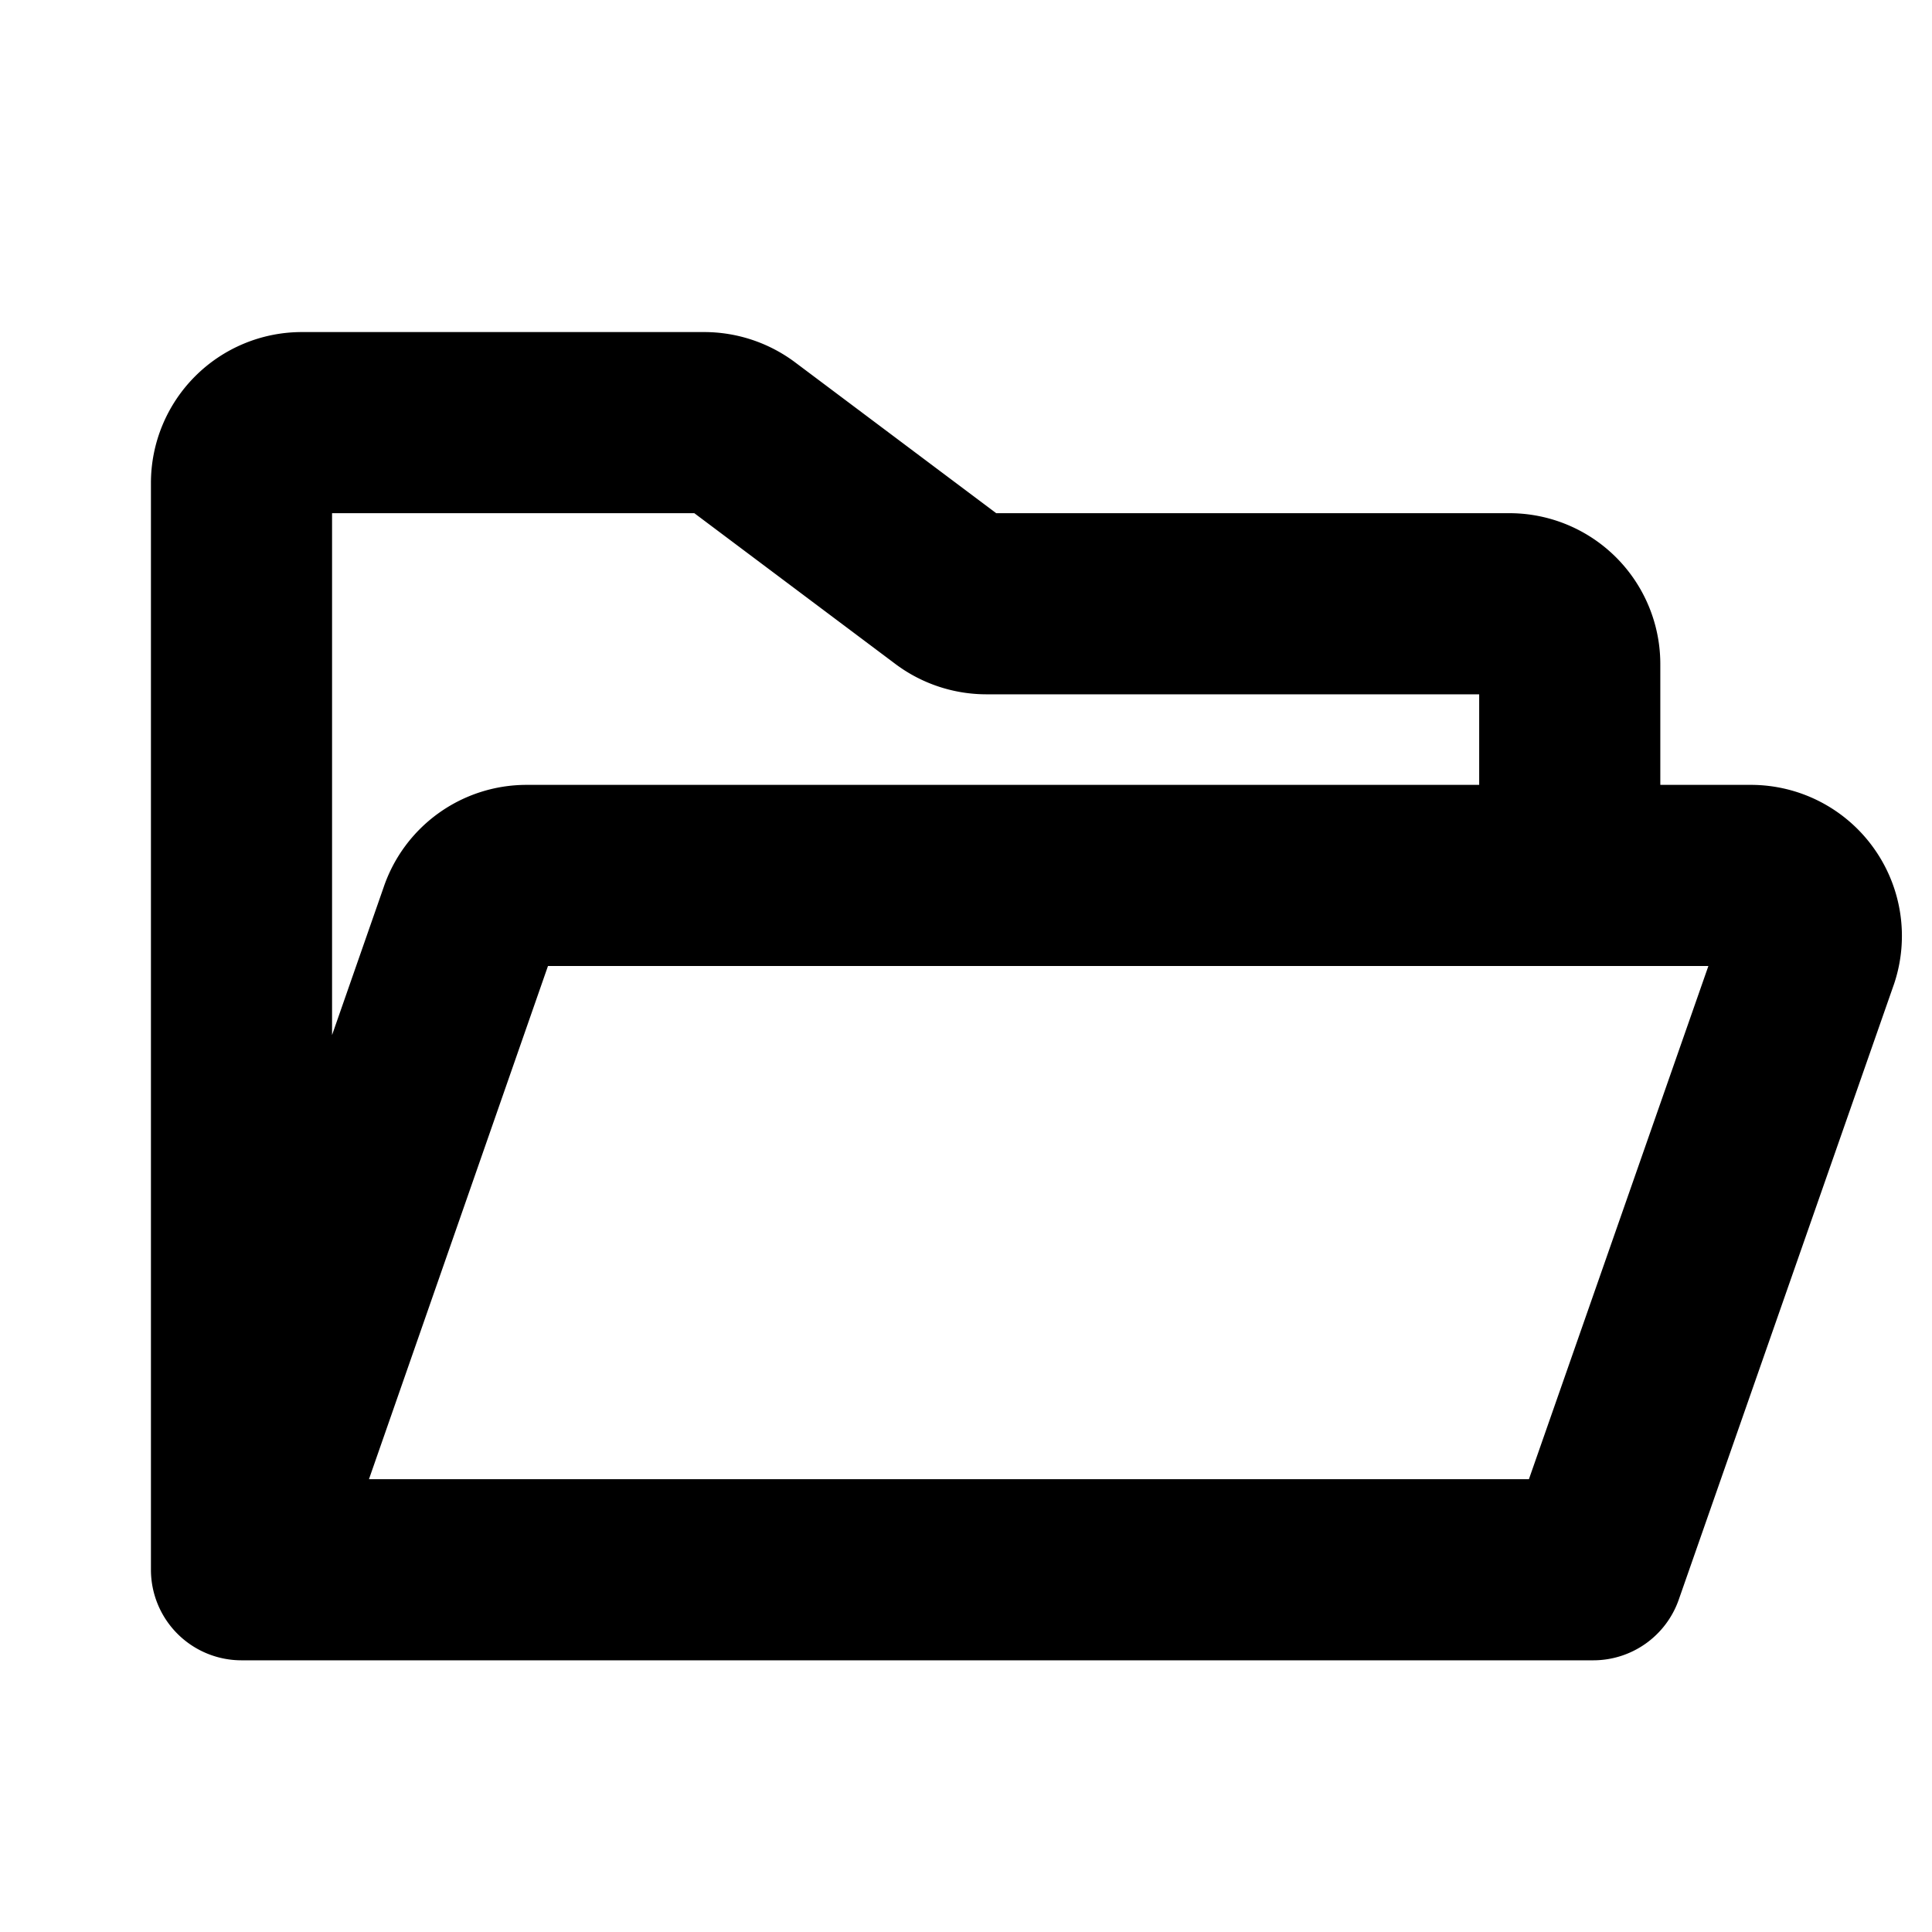 <svg xmlns="http://www.w3.org/2000/svg" viewBox="0 0 256 256" fill="currentColor"><path d="M248.23,112.31A20,20,0,0,0,232,104H220V88a20,20,0,0,0-20-20H132L105.34,48a20.12,20.12,0,0,0-12-4H40A20,20,0,0,0,20,64V208h0a12,12,0,0,0,12,12H211.1a12,12,0,0,0,11.33-8l28.49-81.47.06-.17A20,20,0,0,0,248.23,112.31ZM92,68l26.67,20a20.12,20.12,0,0,0,12,4H196v12H69.77a20,20,0,0,0-18.94,13.58L44,137.15V68ZM202.59,196H48.89l23.72-68H226.37Z"/></svg>